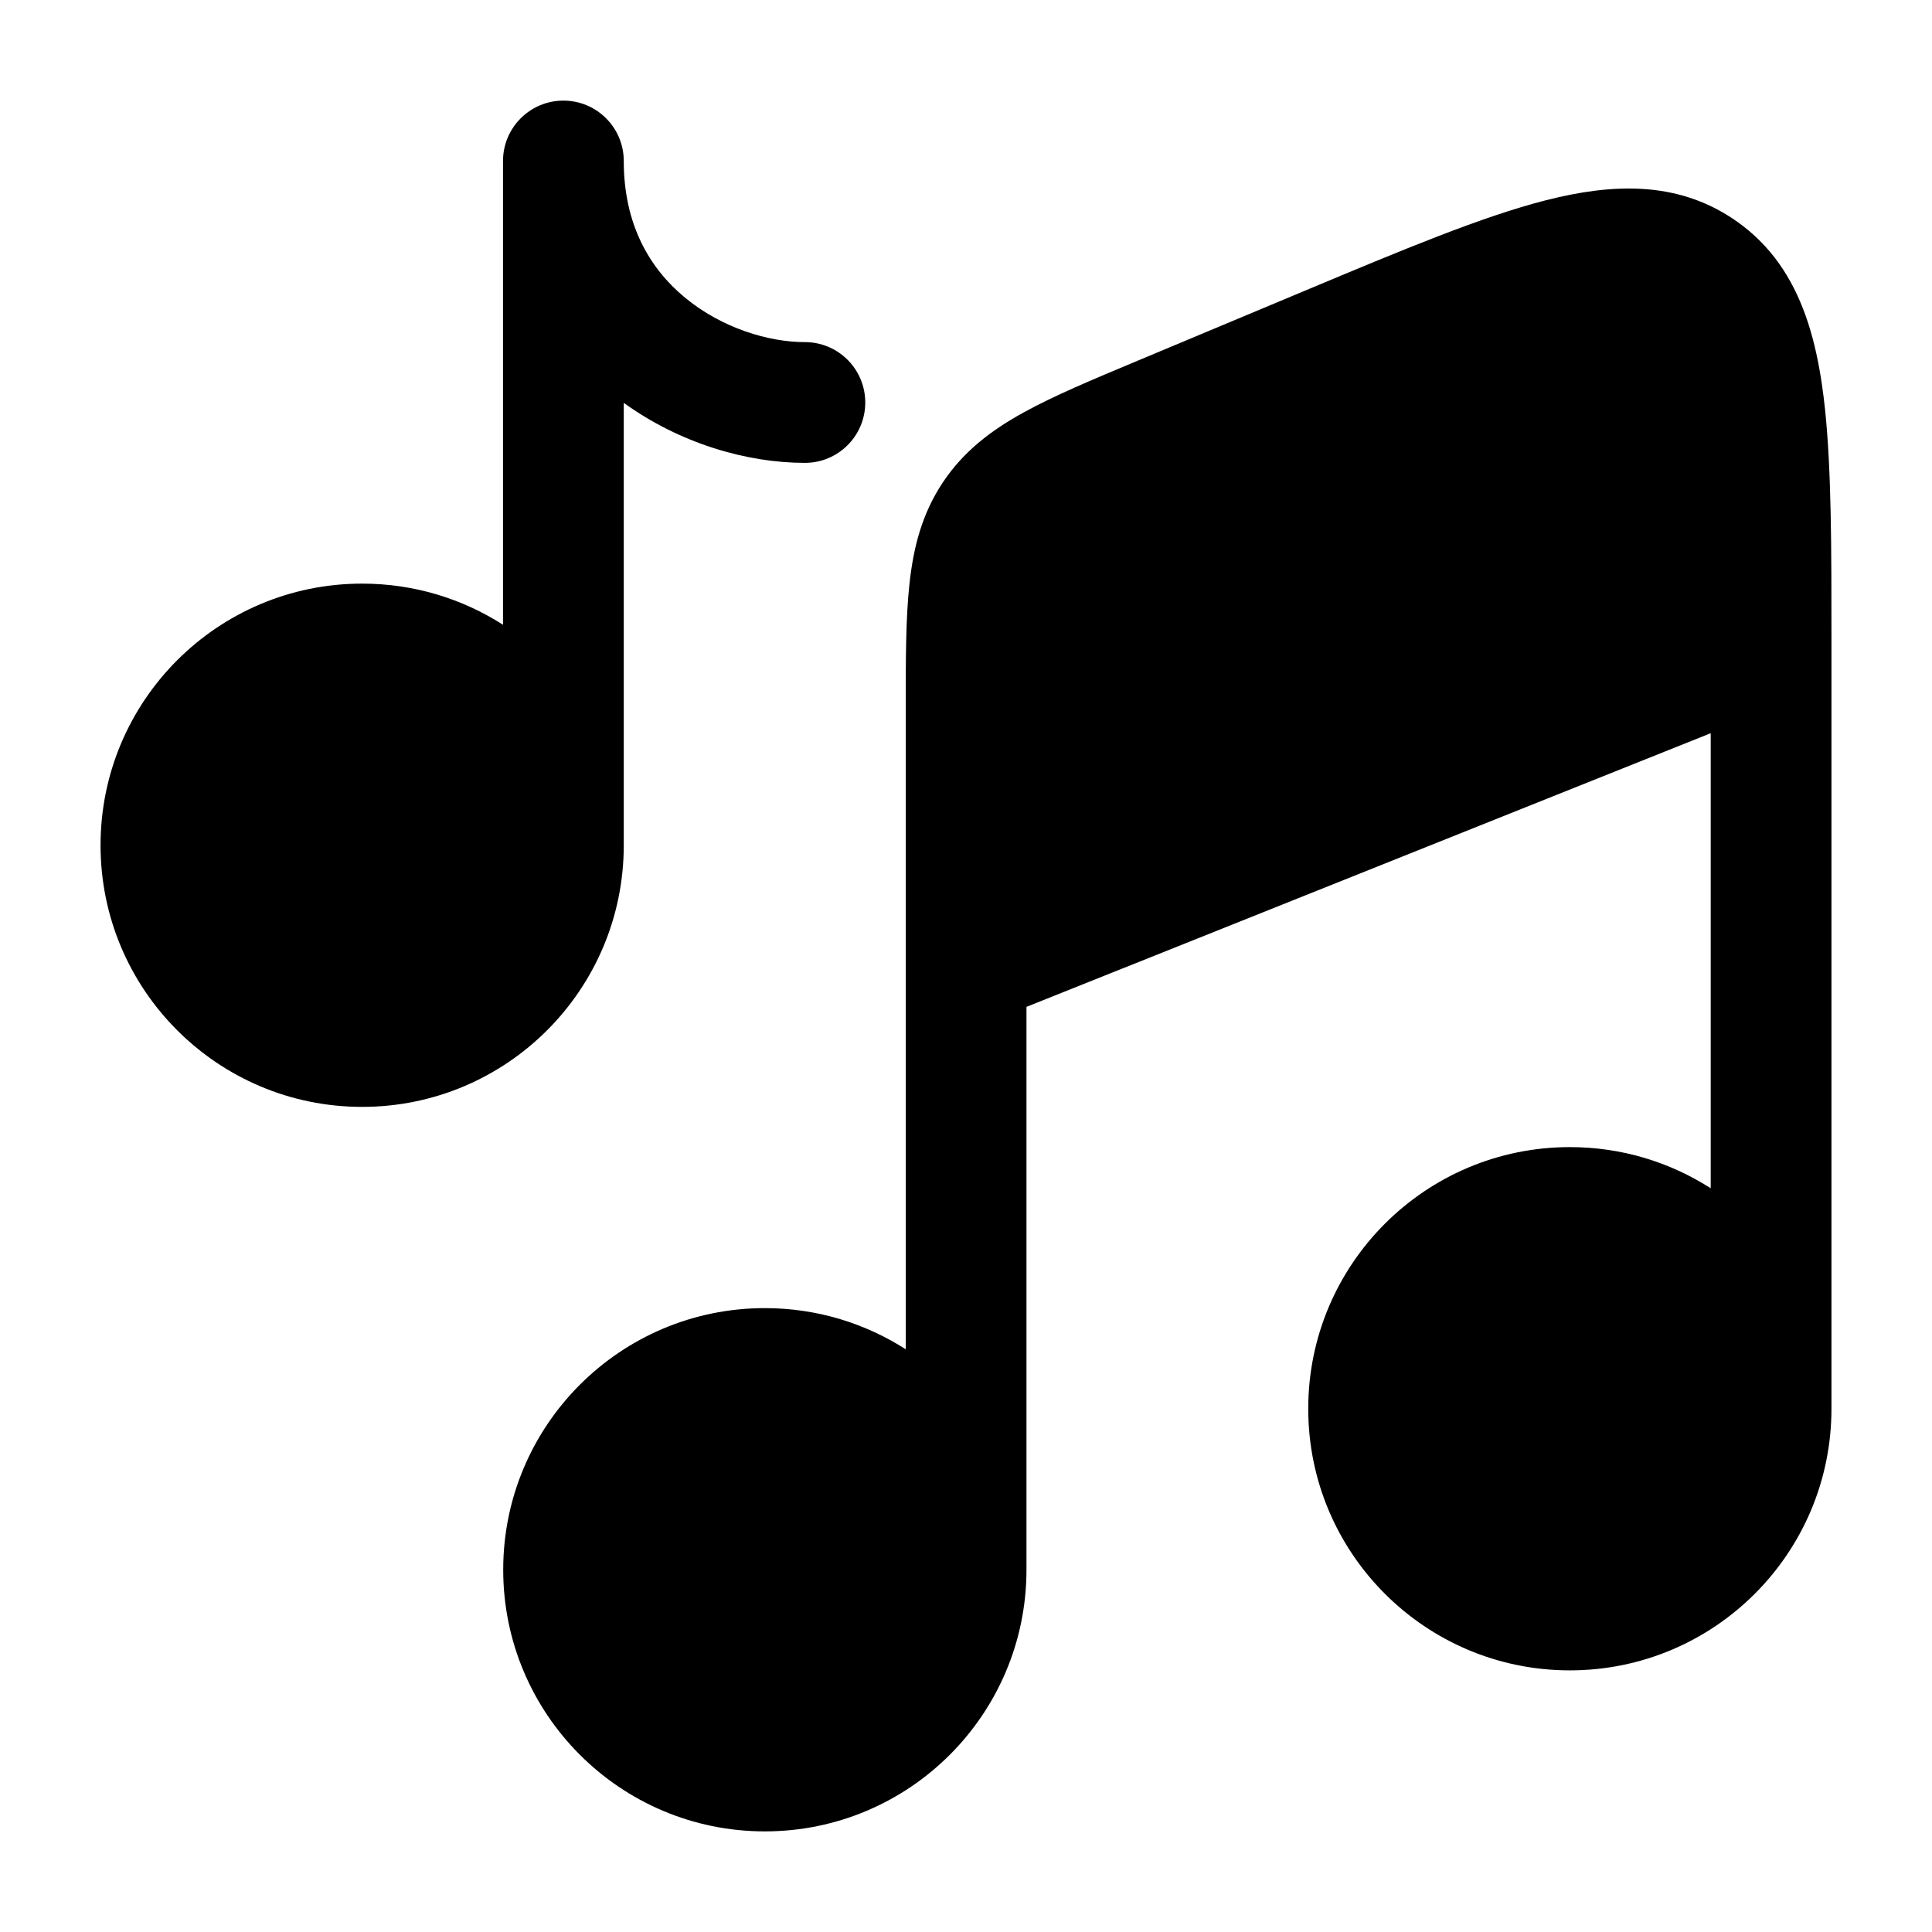 <svg xmlns="http://www.w3.org/2000/svg" width="50" height="50" viewBox="0 0 50 50" fill="none"><path d="M26.565 26.058L44.273 18.975V30.752C43.221 30.078 41.97 29.687 40.628 29.687C36.888 29.687 33.857 32.719 33.857 36.458C33.857 40.198 36.888 43.229 40.628 43.229C44.367 43.229 47.398 40.198 47.398 36.458V16.555C47.398 14.174 47.398 12.177 47.231 10.586C47.207 10.361 47.179 10.138 47.148 9.929C46.987 8.842 46.702 7.828 46.151 6.981C45.876 6.558 45.535 6.177 45.109 5.849C45.029 5.787 44.946 5.728 44.861 5.67L44.843 5.658C43.37 4.678 41.714 4.748 40.007 5.183C38.357 5.603 36.311 6.46 33.803 7.51L29.44 9.336C28.264 9.828 27.268 10.245 26.486 10.677C25.654 11.136 24.937 11.678 24.4 12.486C23.862 13.293 23.639 14.164 23.537 15.108C23.44 15.996 23.44 17.076 23.44 18.351V34.919C22.388 34.245 21.137 33.854 19.794 33.854C16.055 33.854 13.023 36.886 13.023 40.625C13.023 44.364 16.055 47.396 19.794 47.396C23.534 47.396 26.565 44.364 26.565 40.625V26.058Z" fill="black"></path><path d="M16.143 4.167C16.143 3.304 15.444 2.604 14.581 2.604C13.718 2.604 13.018 3.304 13.018 4.167V16.169C11.966 15.495 10.715 15.104 9.372 15.104C5.633 15.104 2.602 18.136 2.602 21.875C2.602 25.614 5.633 28.646 9.372 28.646C13.112 28.646 16.143 25.614 16.143 21.875V10.426C17.599 11.477 19.33 11.979 20.831 11.979C21.694 11.979 22.393 11.28 22.393 10.417C22.393 9.554 21.694 8.854 20.831 8.854C19.884 8.854 18.677 8.487 17.73 7.705C16.827 6.96 16.143 5.829 16.143 4.167Z" fill="black"></path></svg>
